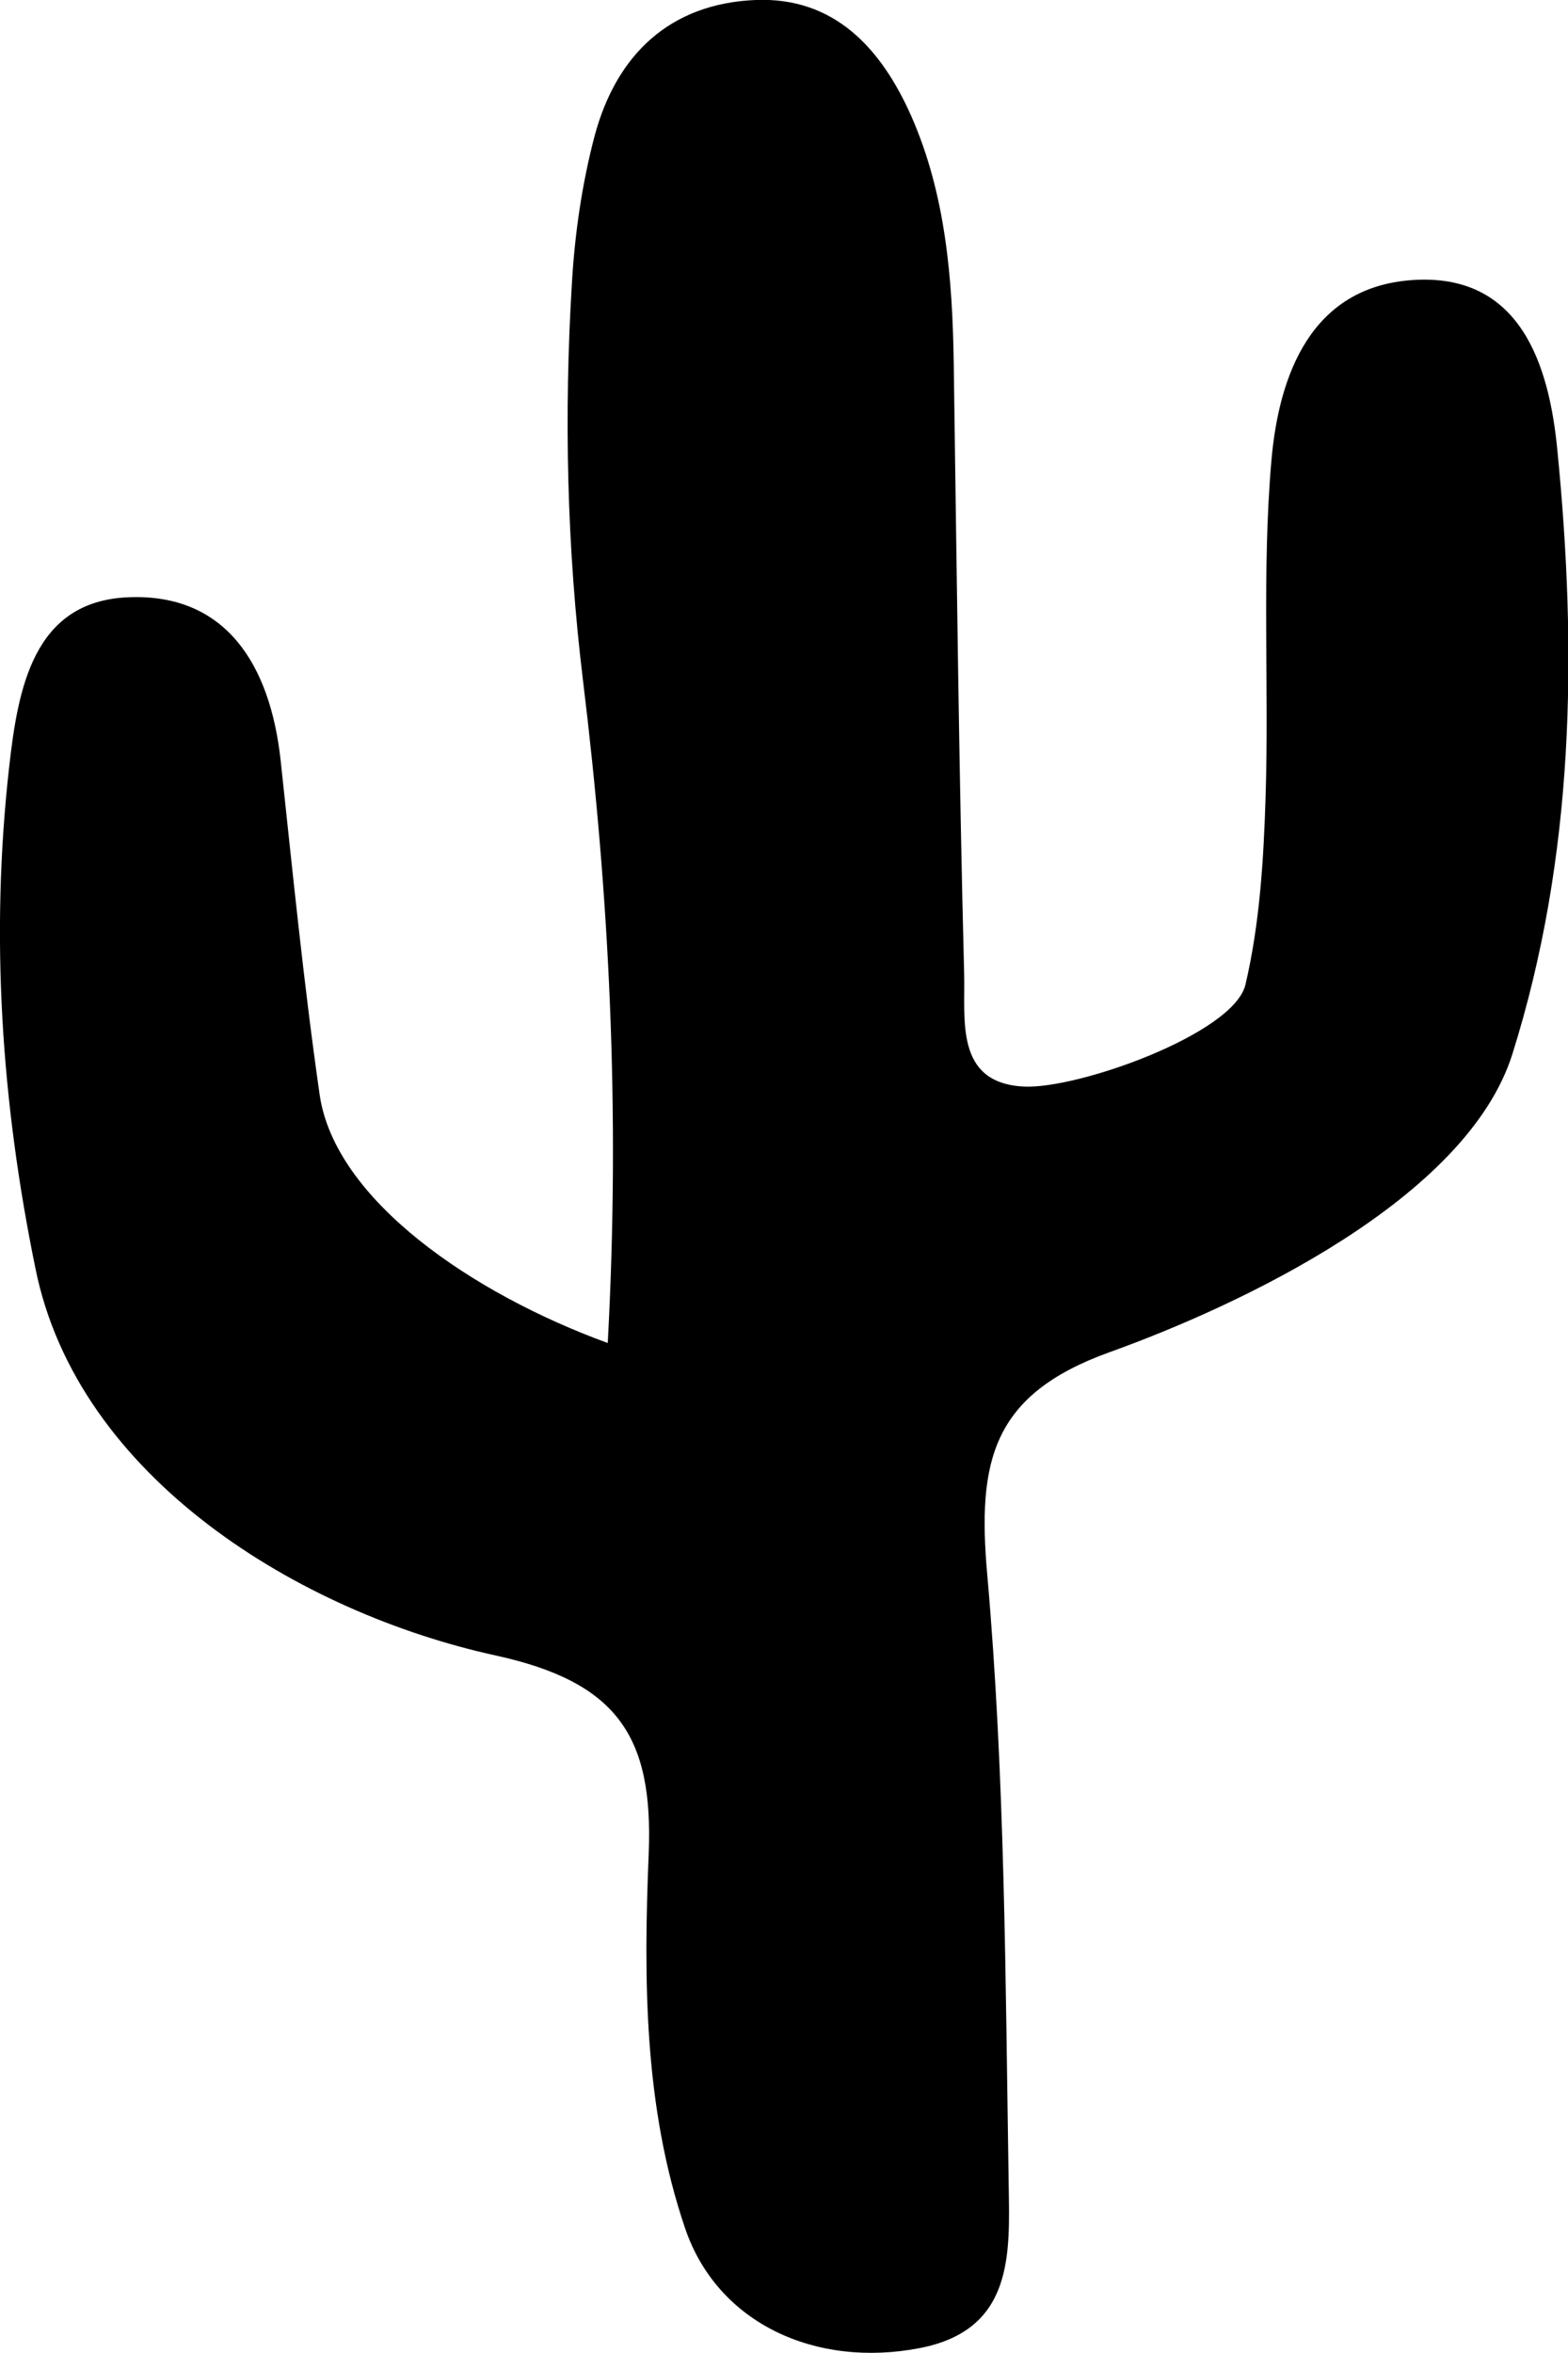 <?xml version="1.0" encoding="UTF-8"?><svg id="Layer_2" xmlns="http://www.w3.org/2000/svg" viewBox="0 0 48.22 72.33"><g id="Layer_1-2"><path d="m18.69,41.28c.39-7.22.04-13.8-.76-20.35-.5-4.1-.59-8.18-.34-12.27.09-1.5.31-3.01.69-4.46C18.95,1.67,20.61.11,23.23,0c2.43-.1,3.87,1.49,4.79,3.56,1.06,2.4,1.27,4.99,1.31,7.6.09,6.26.16,12.52.32,18.77.04,1.4-.3,3.36,1.83,3.47,1.65.09,6.46-1.62,6.82-3.13.44-1.87.56-3.84.62-5.77.11-3.45-.12-6.92.18-10.35.23-2.63,1.22-5.32,4.32-5.54,3.36-.24,4.22,2.65,4.47,5.2.62,6.25.53,12.52-1.38,18.59-1.4,4.45-8.36,7.72-12.4,9.17-3.6,1.3-4.06,3.34-3.75,6.83.55,6.22.56,12.5.66,18.76.03,2.1.17,4.46-2.74,5.02-3.21.62-6.22-.77-7.21-3.68-1.27-3.73-1.28-7.66-1.12-11.54.14-3.58-.96-5.25-4.7-6.07-6.01-1.31-12.86-5.45-14.16-11.9C.04,33.87-.3,28.77.28,23.59c.27-2.4.73-5.11,3.66-5.23,3.01-.13,4.37,2.08,4.69,5.01.37,3.43.71,6.87,1.2,10.28.47,3.24,4.71,6.12,8.85,7.63Z"/></g></svg>